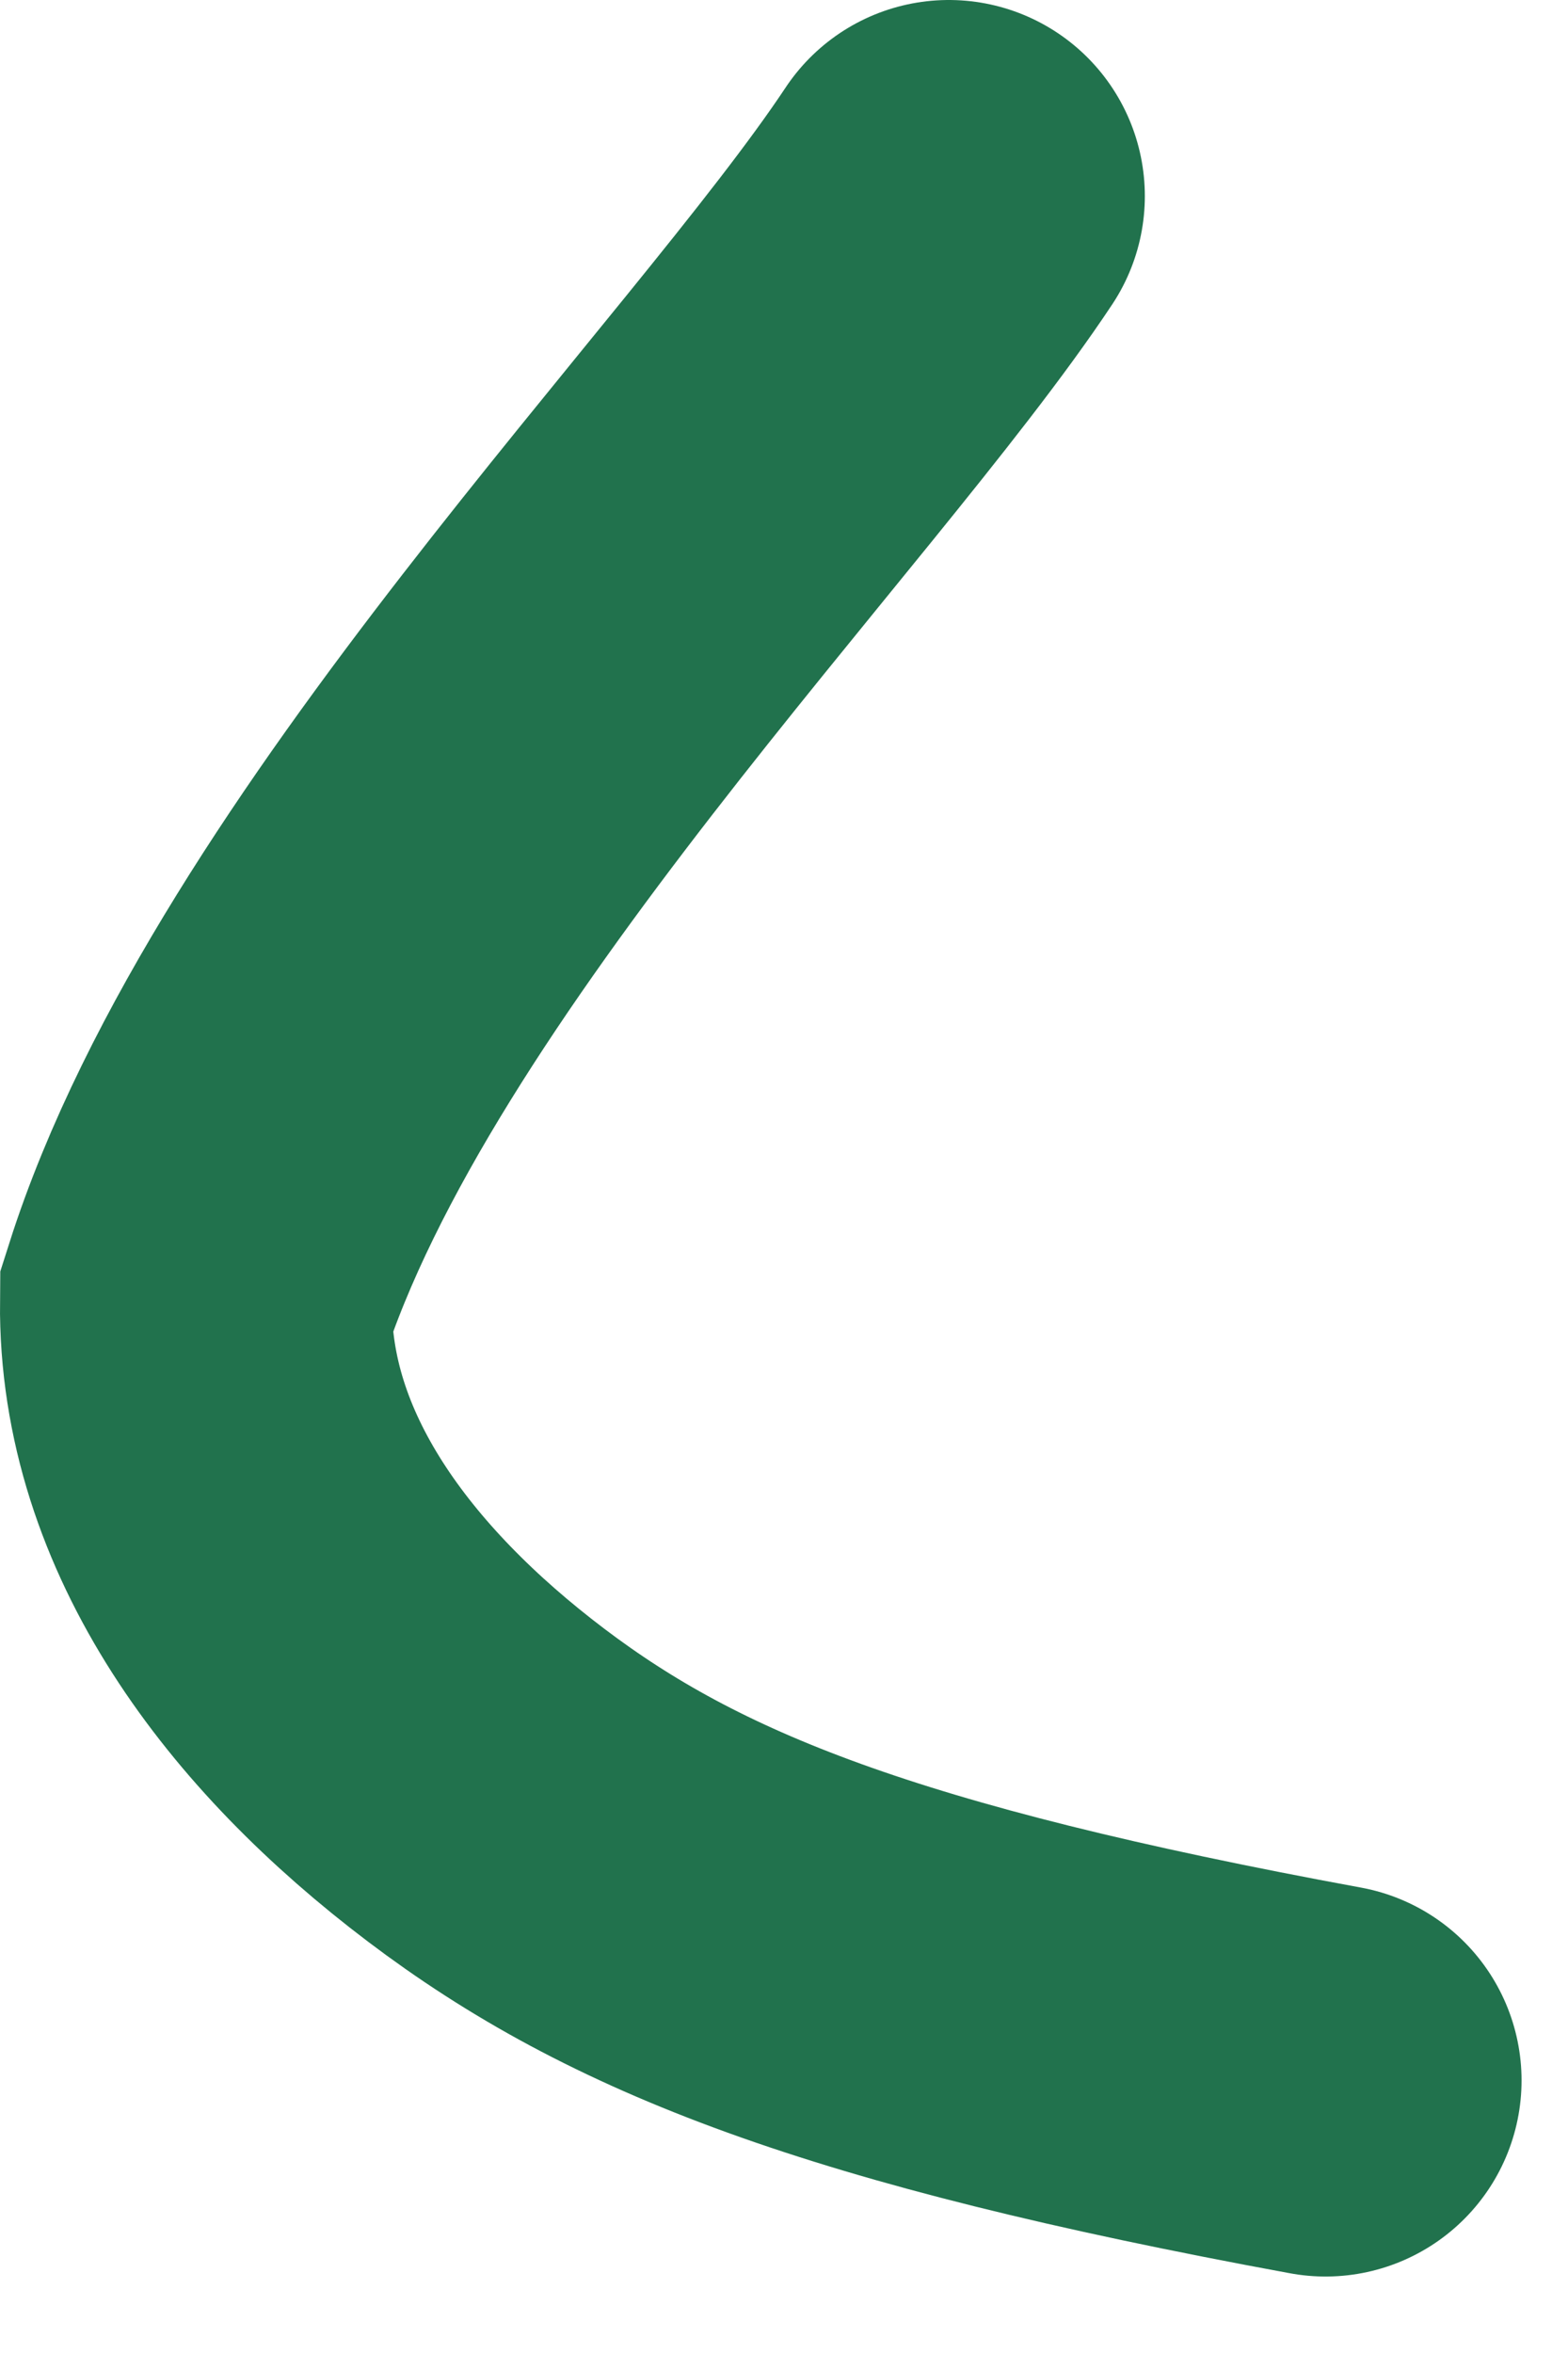 <svg preserveAspectRatio="none" width="100%" height="100%" overflow="visible" style="display: block;" viewBox="0 0 8 12" fill="none" xmlns="http://www.w3.org/2000/svg">
<path id="Vector 21" d="M4.841 1C3.995 2.275 1.644 4.62 1 6.644C0.991 7.612 1.625 8.457 2.48 9.104C3.335 9.751 4.392 10.174 6.763 10.61" stroke="#21724D" stroke-width="2" stroke-linecap="round"/>
</svg>
